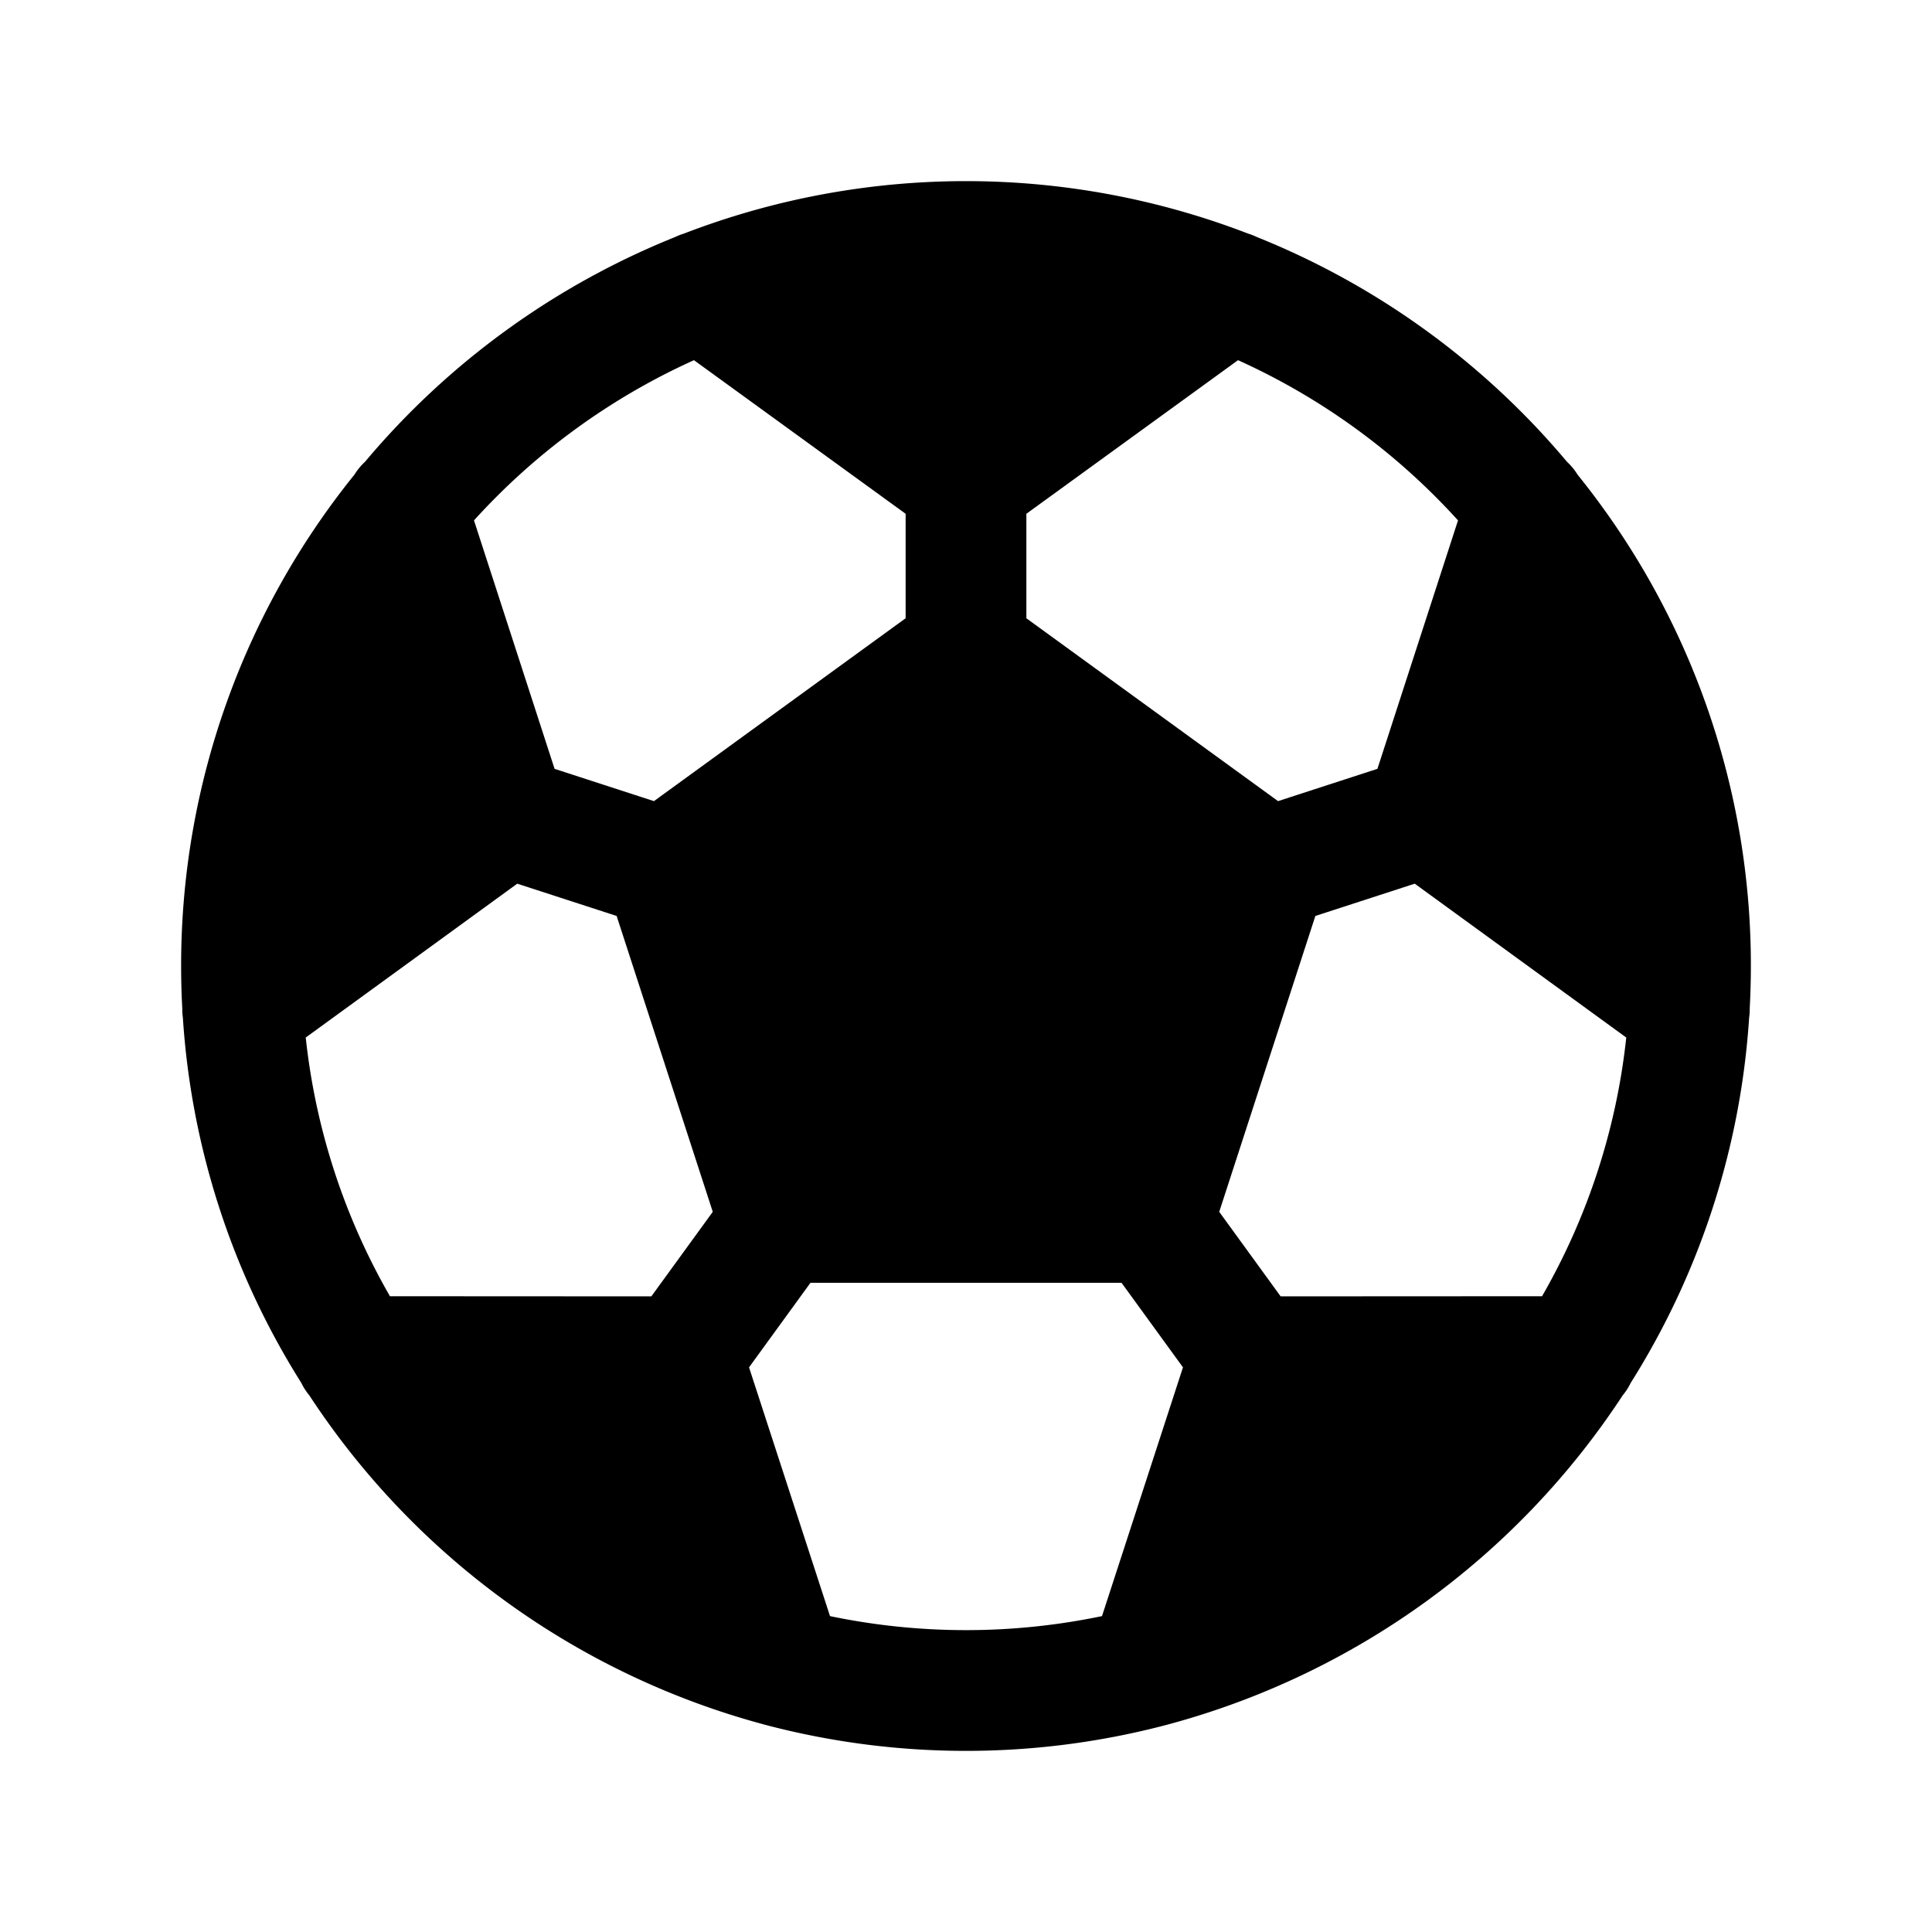 <?xml version="1.0" encoding="utf-8"?><!-- Uploaded to: SVG Repo, www.svgrepo.com, Generator: SVG Repo Mixer Tools -->
<svg fill="#000000" width="800px" height="800px" viewBox="0 0 256 256" id="Flat" xmlns="http://www.w3.org/2000/svg">
  <path d="M231.77,134.833a8.011,8.011,0,0,0,.079-1.236Q231.997,130.817,232,128a103.496,103.496,0,0,0-22.968-65.109,7.997,7.997,0,0,0-1.395-1.698,104.477,104.477,0,0,0-41.099-29.787,7.946,7.946,0,0,0-1.144-.448,103.962,103.962,0,0,0-74.79 0,7.98,7.98,0,0,0-1.142.448A104.477,104.477,0,0,0,48.364,61.192a8,8,0,0,0-1.396,1.698A103.499,103.499,0,0,0,24,128q0,2.82.152,5.604A7.993,7.993,0,0,0,24.23,134.829a103.303,103.303,0,0,0,15.694,48.412,7.992,7.992,0,0,0,1.056,1.643,104.379,104.379,0,0,0,60.276,43.624c.107.036.219.058.328.089a104.218,104.218,0,0,0,52.83 0c.11-.031.222-.054.331-.089a104.38,104.38,0,0,0,60.276-43.624,7.992,7.992,0,0,0,1.056-1.643A103.304,103.304,0,0,0,231.77,134.833ZM68.539,117.092l13.168,4.278,12.738,39.204L86.307,171.775l-34.638-.018a87.367,87.367,0,0,1-11.158-34.279Zm118.922,0,28.027,20.386a87.367,87.367,0,0,1-11.158,34.279l-34.638.018-8.138-11.201,12.738-39.204Zm5.733-48.138L182.516,101.875l-13.167,4.278L136,81.924V68.079l28.045-20.353A88.442,88.442,0,0,1,193.194,68.954ZM91.955,47.726,120,68.079V81.924L86.651,106.153,73.484,101.875,62.806,68.954A88.443,88.443,0,0,1,91.955,47.726Zm18.025,166.417-10.729-32.962,8.138-11.201h41.222l8.138,11.201-10.729,32.962a88.311,88.311,0,0,1-36.039,0Z"/>
</svg>